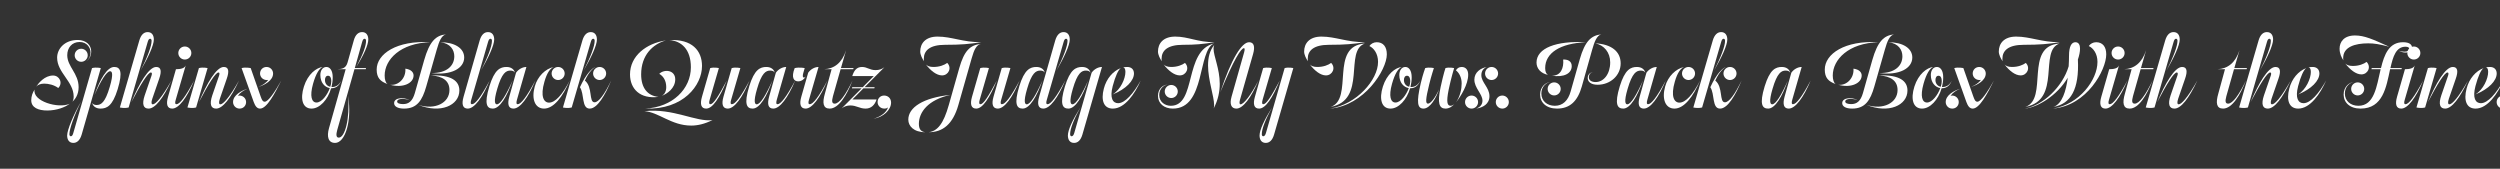 <svg width="4000" height="270" viewBox="0 0 4000 270" fill="none" xmlns="http://www.w3.org/2000/svg">
<rect x="0" y="0" width="4000" height="270" fill="#333333" stroke="none"/>
<g clip-path="url(#clip0_105_5006)">
<path d="M4022.54 160.972C4022.54 150.352 4009.58 140.812 4009.58 127.492C4009.58 115.792 4019.3 108.952 4029.56 107.152C4024.7 108.952 4020.74 113.092 4020.74 120.292C4020.74 131.992 4033.7 139.912 4033.7 153.952C4033.7 166.192 4023.44 172.312 4012.28 173.752C4018.76 171.592 4022.54 167.272 4022.54 160.972ZM3994.64 163.312C3994.64 157.552 3999.32 152.872 4005.08 152.872C4010.84 152.872 4015.52 157.552 4015.52 163.312C4015.52 169.072 4010.84 173.752 4005.08 173.752C3999.32 173.752 3994.64 169.072 3994.64 163.312ZM4026.68 117.592C4026.68 111.832 4031.36 107.152 4037.12 107.152C4042.88 107.152 4047.56 111.832 4047.56 117.592C4047.56 123.352 4042.88 128.032 4037.12 128.032C4031.36 128.032 4026.68 123.352 4026.68 117.592Z" fill="white"/>
<path d="M3969.36 165.112C3980.52 165.112 3994.2 149.272 4005.54 128.752C3996.36 149.992 3979.98 173.752 3960.9 173.752C3946.32 173.752 3941.64 160.612 3946.5 141.892C3950.64 125.692 3961.26 113.632 3973.68 108.952C3969.54 112.012 3965.04 121.552 3960.72 137.752C3955.68 157.012 3960.9 165.112 3969.36 165.112ZM3981.06 115.072C3981.06 110.032 3979.44 107.872 3977.28 107.872C3978.72 107.512 3980.7 107.152 3983.94 107.152C3990.42 107.152 3994.74 110.932 3994.74 117.592C3994.74 128.932 3982.32 142.432 3960.36 151.252C3973.5 143.332 3981.06 125.692 3981.06 115.072Z" fill="white"/>
<path d="M3919.06 166.912C3923.2 166.912 3932.92 157.012 3948.94 128.752C3935.44 157.552 3922.66 173.752 3912.22 173.752C3903.94 173.752 3901.24 166.912 3906.1 152.512L3916.9 121.192C3917.98 117.952 3917.8 115.972 3916 115.972C3911.32 115.972 3899.8 134.332 3884.68 163.492C3897.28 133.432 3912.58 107.152 3924.46 107.152C3932.38 107.152 3933.46 113.992 3929.14 126.232L3918.16 158.092C3916.18 164.212 3916.72 166.912 3919.06 166.912ZM3898.54 108.952L3880.18 171.952C3873.52 173.752 3866.32 171.952 3866.32 171.952L3884.68 108.952C3891.34 107.152 3898.54 108.952 3898.54 108.952Z" fill="white"/>
<path d="M3851.71 84.831C3851.71 79.071 3856.39 74.391 3862.15 74.391C3867.91 74.391 3872.59 79.071 3872.59 84.831C3872.59 90.591 3867.91 95.271 3862.15 95.271C3856.39 95.271 3851.71 90.591 3851.71 84.831ZM3835.33 154.671L3847.93 110.751C3855.49 110.751 3861.79 109.311 3863.59 104.631L3847.57 159.711C3846.13 164.391 3846.49 166.731 3848.83 166.731C3853.69 166.731 3862.69 155.931 3877.09 128.751C3865.39 156.651 3852.43 173.751 3841.99 173.751C3834.07 173.751 3831.73 167.091 3835.33 154.671Z" fill="white"/>
<path d="M3794.27 110.75L3794.81 108.95H3809.57C3814.79 87.17 3822.53 67.55 3844.85 67.55C3855.47 67.55 3859.25 71.69 3859.25 76.19C3859.25 81.59 3854.39 84.11 3848.81 84.11C3844.67 84.11 3840.71 82.67 3837.65 80.87C3840.71 82.13 3843.77 82.67 3846.83 82.67C3852.23 82.67 3854.93 80.87 3854.93 78.35C3854.93 76.01 3852.59 74.75 3848.81 74.75C3833.69 74.75 3828.83 90.23 3824.69 108.95H3842.87L3842.33 110.75H3824.15C3818.03 139.19 3812.81 173.75 3776.81 173.75C3759.71 173.75 3749.81 164.03 3749.81 151.25C3749.81 138.47 3759.17 131.63 3766.19 131.27C3760.07 131.99 3751.79 138.29 3751.79 149.63C3751.79 161.33 3760.79 169.25 3773.39 169.25C3798.95 169.25 3802.55 138.47 3809.03 110.75H3794.27ZM3743.33 77.81C3743.33 67.37 3749.99 56.75 3767.99 56.75C3783.11 56.75 3796.61 62.87 3822.71 74.75C3806.51 70.61 3798.95 69.35 3789.05 69.35C3767.99 69.35 3749.09 75.11 3749.09 92.75C3749.09 93.83 3749.09 95.09 3749.45 96.53C3746.39 92.03 3743.33 85.73 3743.33 77.81ZM3778.25 119.03C3769.43 119.03 3760.07 111.47 3752.33 101.57C3754.49 103.73 3758.27 105.53 3764.39 105.53C3774.29 105.53 3781.85 102.47 3786.53 99.05C3794.45 106.97 3788.51 119.03 3778.25 119.03ZM3761.87 142.25C3761.87 136.49 3766.55 131.81 3772.31 131.81C3778.07 131.81 3782.75 136.49 3782.75 142.25C3782.75 148.01 3778.07 152.69 3772.31 152.69C3766.55 152.69 3761.87 148.01 3761.87 142.25Z" fill="white"/>
<path d="M3685.65 165.112C3696.81 165.112 3710.49 149.272 3721.83 128.752C3712.65 149.992 3696.27 173.752 3677.19 173.752C3662.61 173.752 3657.93 160.612 3662.79 141.892C3666.93 125.692 3677.55 113.632 3689.97 108.952C3685.83 112.012 3681.33 121.552 3677.01 137.752C3671.97 157.012 3677.19 165.112 3685.65 165.112ZM3697.35 115.072C3697.35 110.032 3695.73 107.872 3693.57 107.872C3695.01 107.512 3696.99 107.152 3700.23 107.152C3706.71 107.152 3711.03 110.932 3711.03 117.592C3711.03 128.932 3698.61 142.432 3676.65 151.252C3689.79 143.332 3697.35 125.692 3697.35 115.072Z" fill="white"/>
<path d="M3582.61 171.952L3613.75 64.672C3616.45 55.492 3621.13 51.352 3627.07 51.352C3633.91 51.352 3636.97 56.572 3636.97 63.232C3636.97 72.412 3627.79 92.212 3615.73 112.912C3626.71 91.492 3633.37 73.852 3633.37 65.392C3633.37 63.772 3632.83 61.972 3631.03 61.972C3629.23 61.972 3627.97 63.952 3627.07 67.372L3596.65 171.952C3589.63 173.752 3582.61 171.952 3582.61 171.952ZM3635.35 166.912C3639.49 166.912 3649.21 157.012 3665.23 128.752C3651.73 157.552 3638.95 173.752 3628.51 173.752C3620.23 173.752 3617.53 166.912 3622.39 152.512L3633.19 121.192C3634.27 117.952 3634.09 115.972 3632.29 115.972C3627.61 115.972 3616.09 134.332 3600.97 163.492C3613.57 133.432 3628.87 107.152 3640.75 107.152C3648.67 107.152 3649.75 113.992 3645.43 126.232L3634.45 158.092C3632.47 164.212 3633.01 166.912 3635.35 166.912Z" fill="white"/>
<path d="M3595.09 108.952L3594.55 110.752H3574.39L3562.15 153.952C3559.63 162.952 3561.07 165.832 3565.03 165.832C3572.23 165.832 3582.67 151.612 3593.47 128.752C3584.47 152.152 3571.33 173.752 3556.93 173.752C3546.31 173.752 3544.87 164.752 3549.37 149.452L3559.99 110.752H3547.93C3564.49 110.032 3576.73 100.312 3583.21 80.332L3574.93 108.952H3595.09Z" fill="white"/>
<path d="M3433.2 171.952L3464.34 64.672C3467.04 55.492 3471.72 51.352 3477.66 51.352C3484.5 51.352 3487.56 56.572 3487.56 63.232C3487.56 72.412 3478.38 92.212 3466.32 112.912C3477.3 91.492 3483.96 73.852 3483.96 65.392C3483.96 63.772 3483.42 61.972 3481.62 61.972C3479.82 61.972 3478.56 63.952 3477.66 67.372L3447.24 171.952C3440.22 173.752 3433.2 171.952 3433.2 171.952ZM3485.94 166.912C3490.08 166.912 3499.8 157.012 3515.82 128.752C3502.32 157.552 3489.54 173.752 3479.1 173.752C3470.82 173.752 3468.12 166.912 3472.98 152.512L3483.78 121.192C3484.86 117.952 3484.68 115.972 3482.88 115.972C3478.2 115.972 3466.68 134.332 3451.56 163.492C3464.16 133.432 3479.46 107.152 3491.34 107.152C3499.26 107.152 3500.34 113.992 3496.02 126.232L3485.04 158.092C3483.06 164.212 3483.6 166.912 3485.94 166.912Z" fill="white"/>
<path d="M3445.68 108.952L3445.14 110.752H3424.98L3412.74 153.952C3410.22 162.952 3411.66 165.832 3415.62 165.832C3422.82 165.832 3433.26 151.612 3444.06 128.752C3435.06 152.152 3421.92 173.752 3407.52 173.752C3396.9 173.752 3395.46 164.752 3399.96 149.452L3410.58 110.752H3398.52C3415.08 110.032 3427.32 100.312 3433.8 80.332L3425.52 108.952H3445.68Z" fill="white"/>
<path d="M3378.51 84.831C3378.51 79.071 3383.19 74.391 3388.95 74.391C3394.71 74.391 3399.39 79.071 3399.39 84.831C3399.39 90.591 3394.71 95.271 3388.95 95.271C3383.19 95.271 3378.51 90.591 3378.51 84.831ZM3362.13 154.671L3374.73 110.751C3382.29 110.751 3388.59 109.311 3390.39 104.631L3374.37 159.711C3372.93 164.391 3373.29 166.731 3375.63 166.731C3380.49 166.731 3389.49 155.931 3403.89 128.751C3392.19 156.651 3379.23 173.751 3368.79 173.751C3360.87 173.751 3358.53 167.091 3362.13 154.671Z" fill="white"/>
<path d="M3328.05 77.631C3328.05 83.031 3326.79 88.791 3324.63 95.271C3326.97 142.611 3313.29 166.191 3285.57 171.051C3299.43 166.371 3305.73 145.491 3308.43 124.251C3291.15 153.591 3259.47 171.951 3239.85 173.751C3268.47 168.711 3299.97 139.371 3309.87 106.071C3310.23 100.131 3310.41 94.371 3310.41 89.511C3310.41 73.491 3314.73 67.551 3320.67 67.551C3326.07 67.551 3328.05 72.231 3328.05 77.631ZM3240.57 171.051C3299.25 160.071 3261.63 80.871 3295.29 69.711C3238.23 73.311 3278.01 158.271 3240.57 171.051ZM3284.85 173.751C3326.97 167.091 3355.95 127.851 3355.95 99.051C3355.95 85.731 3349.11 76.911 3342.09 73.671C3344.43 70.071 3348.93 67.551 3353.79 67.551C3364.05 67.551 3369.99 74.571 3369.99 86.991C3369.99 111.831 3339.21 169.071 3284.85 173.751ZM3198.09 82.491C3198.09 69.711 3206.19 58.551 3225.81 58.551C3248.49 58.551 3265.95 67.551 3295.83 67.551C3276.03 70.431 3264.15 71.691 3237.87 71.691C3213.21 71.691 3203.85 81.051 3203.85 94.011C3203.85 94.911 3203.85 96.531 3204.21 97.971C3201.33 94.011 3198.09 87.531 3198.09 82.491ZM3233.01 120.651C3224.19 120.651 3214.83 113.091 3207.27 103.191C3209.25 105.351 3213.03 107.151 3219.15 107.151C3229.05 107.151 3236.61 104.091 3241.29 100.671C3249.21 108.591 3243.27 120.651 3233.01 120.651Z" fill="white"/>
<path d="M3163.71 162.772C3169.47 162.772 3179.91 147.292 3190.35 128.752C3179.73 150.172 3167.13 173.752 3156.33 173.752C3151.47 173.752 3148.59 169.612 3146.25 163.312L3126.81 108.952C3133.29 107.152 3141.39 108.952 3141.39 108.952L3157.41 154.672C3159.57 160.792 3161.01 162.772 3163.71 162.772ZM3136.53 141.892C3130.23 144.412 3124.47 148.192 3120.87 153.232C3121.59 153.052 3122.31 152.872 3123.21 152.872C3129.33 152.872 3134.01 157.552 3134.01 163.312C3134.01 169.072 3129.69 173.752 3123.57 173.752C3117.27 173.752 3113.13 168.532 3113.13 163.312C3113.13 151.972 3126.99 144.772 3136.53 141.892ZM3153.81 139.012C3160.83 136.132 3166.23 132.352 3169.47 127.852C3168.75 128.032 3168.03 128.032 3167.13 128.032C3161.01 128.032 3156.33 123.352 3156.33 117.592C3156.33 111.832 3160.65 107.152 3166.77 107.152C3173.07 107.152 3177.21 112.372 3177.21 117.592C3177.21 128.932 3163.35 136.132 3153.81 139.012Z" fill="white"/>
<path d="M3108.77 139.192C3113.99 139.192 3119.57 135.952 3122.63 129.292C3120.11 136.492 3114.53 141.172 3107.69 141.172H3106.61C3101.21 159.892 3088.07 173.752 3075.29 173.752C3060.71 173.752 3056.75 158.272 3063.05 138.472C3069.35 118.492 3083.21 108.052 3093.29 107.152C3088.07 108.952 3082.31 117.412 3077.63 134.152C3072.05 154.132 3075.47 164.032 3083.21 164.032C3091.49 164.032 3100.49 151.972 3104.45 140.992C3095.99 139.372 3089.33 131.992 3089.33 119.932C3089.33 113.092 3092.75 107.152 3099.05 107.152C3104.45 107.152 3109.13 112.372 3109.13 123.712C3109.13 129.112 3108.41 134.152 3107.15 139.192H3108.77ZM3096.71 128.032C3096.71 133.072 3099.41 137.572 3105.17 138.832C3106.25 135.772 3106.79 132.712 3106.79 130.192C3106.79 123.172 3104.27 121.192 3101.57 121.192C3098.69 121.192 3096.71 123.712 3096.71 128.032Z" fill="white"/>
<path d="M3015.76 79.433L2999.02 138.113C2992.54 160.973 2984.08 173.753 2963.38 173.753C2953.3 173.753 2947.54 170.333 2947.54 164.933C2947.54 160.073 2952.22 157.193 2959.6 157.193C2965 157.193 2969.68 158.633 2972.74 160.613C2969.32 158.813 2964.46 158.273 2960.5 158.273C2955.46 158.273 2952.4 159.893 2952.4 162.413C2952.4 165.293 2956.54 166.553 2961.94 166.553C2970.76 166.553 2976.88 162.053 2980.66 149.093L2995.6 96.353C3004.24 66.113 3014.32 56.573 3030.52 54.953C3023.5 56.753 3019.72 65.393 3015.76 79.433ZM3005.68 67.553C2957.44 68.813 2932.42 95.453 2932.42 120.833C2932.42 127.313 2934.04 132.713 2937.1 134.513C2925.58 130.373 2919.64 124.613 2919.64 111.293C2919.64 86.273 2951.68 64.313 3005.68 67.553ZM2986.42 167.813C3013.24 176.453 3036.1 164.573 3036.1 144.053C3036.1 129.833 3026.02 121.733 3006.04 120.653C3039.7 119.393 3051.94 129.833 3051.94 144.773C3051.94 168.713 3021.7 182.213 2986.42 167.813ZM3059.68 92.033C3059.68 109.313 3038.98 121.013 3006.94 116.873C3032.68 117.233 3043.84 104.633 3043.84 90.053C3043.84 79.793 3037.54 69.353 3021.52 67.553C3044.38 67.553 3059.68 77.093 3059.68 92.033ZM2965.54 109.853C2975.08 111.113 2978.68 115.973 2978.68 120.833C2978.68 133.253 2961.4 141.353 2941.06 135.593C2954.74 137.393 2966.8 124.793 2965.54 109.853Z" fill="white"/>
<path d="M2836.08 142.072C2829.78 163.492 2832.66 166.912 2835.54 166.912C2841.12 166.912 2850.48 151.972 2860.56 128.752C2851.74 154.312 2840.22 173.752 2829.06 173.752C2819.7 173.752 2814.66 167.092 2823.48 138.112C2831.76 111.112 2840.94 107.152 2851.02 107.152C2858.22 107.152 2863.08 110.932 2864.34 116.332C2863.08 113.992 2860.56 112.912 2857.14 112.912C2850.12 112.912 2843.46 116.692 2836.08 142.072ZM2868.84 166.732C2873.7 166.732 2882.7 155.932 2897.1 128.752C2885.4 156.652 2872.44 173.752 2862 173.752C2854.08 173.752 2851.92 167.092 2855.34 154.672L2866.14 116.332C2870.1 110.752 2876.58 107.152 2882.7 107.152L2867.58 159.712C2866.32 164.392 2866.5 166.732 2868.84 166.732Z" fill="white"/>
<path d="M2709.33 171.952L2740.47 64.672C2743.17 55.492 2748.03 51.352 2753.79 51.352C2760.63 51.352 2763.69 56.572 2763.69 63.232C2763.69 72.412 2754.51 92.212 2742.45 112.912C2753.43 91.492 2760.09 73.852 2760.09 65.392C2760.09 63.772 2759.55 61.972 2757.75 61.972C2755.95 61.972 2754.69 63.952 2753.79 67.372L2723.37 171.952C2716.35 173.752 2709.33 171.952 2709.33 171.952ZM2759.91 163.672C2766.39 163.672 2775.75 151.252 2786.55 128.752C2777.01 152.152 2764.23 173.752 2752.17 173.752C2738.85 173.752 2743.89 150.532 2736.51 139.552C2746.59 117.592 2756.31 108.592 2761.71 107.152C2757.93 108.772 2750.91 114.712 2744.43 128.932C2757.39 139.372 2750.37 163.672 2759.91 163.672ZM2757.57 117.592C2757.57 111.832 2762.25 107.152 2768.01 107.152C2773.77 107.152 2778.45 111.832 2778.45 117.592C2778.45 123.352 2773.77 128.032 2768.01 128.032C2762.25 128.032 2757.57 123.352 2757.57 117.592Z" fill="white"/>
<path d="M2664.21 138.472C2668.71 122.092 2681.49 109.852 2694.63 107.152C2688.69 109.492 2683.65 116.872 2679.69 130.732C2672.85 154.132 2678.61 164.212 2687.07 164.212C2696.79 164.212 2708.67 151.612 2720.19 128.752C2709.03 155.212 2694.27 173.752 2679.15 173.752C2664.57 173.752 2658.63 158.452 2664.21 138.472ZM2691.21 117.592C2691.21 111.832 2695.89 107.152 2701.65 107.152C2707.41 107.152 2712.09 111.832 2712.09 117.592C2712.09 123.352 2707.41 128.032 2701.65 128.032C2695.89 128.032 2691.21 123.352 2691.21 117.592Z" fill="white"/>
<path d="M2604.22 142.072C2597.92 163.492 2600.8 166.912 2603.68 166.912C2609.26 166.912 2618.62 151.972 2628.7 128.752C2619.88 154.312 2608.36 173.752 2597.2 173.752C2587.84 173.752 2582.8 167.092 2591.62 138.112C2599.9 111.112 2609.08 107.152 2619.16 107.152C2626.36 107.152 2631.22 110.932 2632.48 116.332C2631.22 113.992 2628.7 112.912 2625.28 112.912C2618.26 112.912 2611.6 116.692 2604.22 142.072ZM2636.98 166.732C2641.84 166.732 2650.84 155.932 2665.24 128.752C2653.54 156.652 2640.58 173.752 2630.14 173.752C2622.22 173.752 2620.06 167.092 2623.48 154.672L2634.28 116.332C2638.24 110.752 2644.72 107.152 2650.84 107.152L2635.72 159.712C2634.46 164.392 2634.64 166.732 2636.98 166.732Z" fill="white"/>
<path d="M2547.34 79.973L2530.96 138.113C2524.3 161.693 2512.06 173.753 2491.18 173.753C2474.08 173.753 2464.18 164.033 2464.18 151.253C2464.18 138.473 2473.54 131.633 2480.56 131.273C2474.44 131.993 2466.16 138.293 2466.16 149.633C2466.16 161.333 2475.16 169.253 2487.76 169.253C2500.72 169.253 2509 160.613 2512.96 146.573L2527.72 94.553C2535.82 66.113 2545.9 56.573 2562.1 54.953C2555.08 56.753 2551.3 65.933 2547.34 79.973ZM2552.56 69.353C2578.3 70.613 2593.06 82.493 2593.06 101.393C2593.06 120.653 2576.68 135.593 2556.16 135.593C2545.36 135.593 2540.32 130.733 2540.32 124.793C2540.32 118.313 2545.54 115.613 2549.5 115.073C2546.44 115.613 2542.12 117.953 2542.12 123.533C2542.12 128.393 2546.26 131.273 2553.1 131.273C2565.88 131.273 2576.32 118.493 2576.32 99.773C2576.32 83.753 2566.42 72.233 2552.56 69.353ZM2537.44 67.553C2496.04 69.353 2472.28 84.833 2472.28 108.953C2472.28 114.713 2473.9 118.133 2476.78 119.753C2465.44 117.593 2458.42 109.673 2458.42 100.133C2458.42 76.913 2490.1 65.033 2537.44 67.553ZM2501.08 95.273C2508.1 94.913 2514.76 97.613 2514.76 105.713C2514.76 117.233 2503.06 124.433 2482 121.013C2497.48 122.273 2502.34 108.233 2501.08 95.273ZM2476.24 142.253C2476.24 136.493 2480.92 131.813 2486.68 131.813C2492.44 131.813 2497.12 136.493 2497.12 142.253C2497.12 148.013 2492.44 152.693 2486.68 152.693C2480.92 152.693 2476.24 148.013 2476.24 142.253Z" fill="white"/>
<path d="M2393.26 163.311C2393.26 157.551 2397.94 152.871 2403.7 152.871C2409.46 152.871 2414.14 157.551 2414.14 163.311C2414.14 169.071 2409.46 173.751 2403.7 173.751C2397.94 173.751 2393.26 169.071 2393.26 163.311Z" fill="white"/>
<path d="M2371.95 160.972C2371.95 150.352 2358.99 140.812 2358.99 127.492C2358.99 115.792 2368.71 108.952 2378.97 107.152C2374.11 108.952 2370.15 113.092 2370.15 120.292C2370.15 131.992 2383.11 139.912 2383.11 153.952C2383.11 166.192 2372.85 172.312 2361.69 173.752C2368.17 171.592 2371.95 167.272 2371.95 160.972ZM2344.05 163.312C2344.05 157.552 2348.73 152.872 2354.49 152.872C2360.25 152.872 2364.93 157.552 2364.93 163.312C2364.93 169.072 2360.25 173.752 2354.49 173.752C2348.73 173.752 2344.05 169.072 2344.05 163.312ZM2376.09 117.592C2376.09 111.832 2380.77 107.152 2386.53 107.152C2392.29 107.152 2396.97 111.832 2396.97 117.592C2396.97 123.352 2392.29 128.032 2386.53 128.032C2380.77 128.032 2376.09 123.352 2376.09 117.592Z" fill="white"/>
<path d="M2273.32 132.712C2276.74 118.312 2280.34 108.952 2280.34 108.952C2287 107.152 2294.2 108.952 2294.2 108.952C2294.2 108.952 2289.88 121.912 2286.82 134.692C2280.88 158.812 2280.52 165.832 2284.84 165.832C2288.98 165.832 2296.72 156.292 2302.48 142.792C2298.16 156.652 2288.08 173.752 2277.64 173.752C2268.1 173.752 2265.76 164.572 2273.32 132.712ZM2312.74 173.752C2302.84 173.752 2299.42 165.292 2305 139.192C2309.86 116.872 2312.74 108.952 2312.74 108.952C2318.86 107.152 2326.6 108.952 2326.6 108.952C2326.6 108.952 2321.74 124.792 2317.96 142.972C2313.64 164.032 2315.8 169.252 2321.02 169.252C2323 169.252 2324.98 168.172 2326.96 166.372C2323.54 170.692 2318.32 173.752 2312.74 173.752ZM2349.1 119.572C2349.1 135.052 2337.4 153.952 2329.84 163.492C2336.5 153.412 2338.66 142.252 2338.66 133.432C2338.66 123.352 2334.16 116.152 2329.48 112.552C2331.28 109.312 2334.52 107.152 2338.66 107.152C2344.96 107.152 2349.1 111.472 2349.1 119.572Z" fill="white"/>
<path d="M2258.34 139.192C2263.56 139.192 2269.14 135.952 2272.2 129.292C2269.68 136.492 2264.1 141.172 2257.26 141.172H2256.18C2250.78 159.892 2237.64 173.752 2224.86 173.752C2210.28 173.752 2206.32 158.272 2212.62 138.472C2218.92 118.492 2232.78 108.052 2242.86 107.152C2237.64 108.952 2231.88 117.412 2227.2 134.152C2221.62 154.132 2225.04 164.032 2232.78 164.032C2241.06 164.032 2250.06 151.972 2254.02 140.992C2245.56 139.372 2238.9 131.992 2238.9 119.932C2238.9 113.092 2242.32 107.152 2248.62 107.152C2254.02 107.152 2258.7 112.372 2258.7 123.712C2258.7 129.112 2257.98 134.152 2256.72 139.192H2258.34ZM2246.28 128.032C2246.28 133.072 2248.98 137.572 2254.74 138.832C2255.82 135.772 2256.36 132.712 2256.36 130.192C2256.36 123.172 2253.84 121.192 2251.14 121.192C2248.26 121.192 2246.28 123.712 2246.28 128.032Z" fill="white"/>
<path d="M2129.1 171.051C2187.78 160.071 2150.16 80.871 2183.82 69.711C2126.76 73.311 2166.54 158.271 2129.1 171.051ZM2128.38 173.751C2170.5 167.091 2204.88 127.851 2204.88 99.051C2204.88 85.731 2198.04 76.911 2191.02 73.671C2193.36 70.071 2197.86 67.551 2202.72 67.551C2212.98 67.551 2218.92 74.571 2218.92 86.991C2218.92 111.831 2182.74 169.071 2128.38 173.751ZM2086.62 82.491C2086.62 69.711 2094.72 58.551 2114.34 58.551C2137.02 58.551 2154.48 67.551 2184.36 67.551C2164.56 70.431 2152.68 71.691 2126.4 71.691C2101.74 71.691 2092.38 81.051 2092.38 94.011C2092.38 94.911 2092.38 96.531 2092.74 97.971C2089.86 94.011 2086.62 87.531 2086.62 82.491ZM2121.54 120.651C2112.72 120.651 2103.36 113.091 2095.8 103.191C2097.78 105.351 2101.56 107.151 2107.68 107.151C2117.58 107.151 2125.14 104.091 2129.82 100.671C2137.74 108.591 2131.8 120.651 2121.54 120.651Z" fill="white"/>
<path d="M2025.55 212.632L2055.43 108.952C2062.09 107.152 2069.29 108.952 2069.29 108.952L2038.51 215.332C2035.81 224.512 2031.13 228.652 2025.19 228.652C2018.35 228.652 2015.29 223.432 2015.29 216.772C2015.29 207.772 2023.21 191.212 2035.27 171.952C2024.47 191.752 2018.89 206.152 2018.89 214.612C2018.89 216.232 2019.43 218.032 2021.23 218.032C2023.03 218.032 2024.65 216.052 2025.55 212.632ZM2021.41 166.732C2025.73 166.732 2033.29 155.932 2047.69 128.752C2035.99 156.652 2025.01 173.752 2014.57 173.752C2006.65 173.752 2004.31 167.092 2007.91 154.672L2021.05 108.952C2027.71 107.152 2034.91 108.952 2034.91 108.952L2020.15 159.712C2018.89 164.212 2019.07 166.732 2021.41 166.732Z" fill="white"/>
<path d="M1978.23 173.751C1970.31 173.751 1966.89 167.091 1970.49 154.671L1990.65 83.571C1992.09 78.171 1991.37 77.091 1990.29 77.091C1985.79 77.091 1974.45 94.371 1952.31 148.011C1970.31 93.471 1986.87 67.551 1998.57 67.551C2006.13 67.551 2008.47 74.211 2004.87 86.631L1983.99 159.711C1983.09 163.131 1982.55 166.911 1984.89 166.911C1989.75 166.911 2001.45 152.511 2013.51 128.751C2001.81 156.651 1988.67 173.751 1978.23 173.751ZM1873.29 169.251C1914.87 169.251 1893.99 80.871 1942.59 69.531C1915.77 80.511 1929.45 173.751 1876.53 173.751C1862.49 173.751 1852.77 165.471 1852.77 153.411C1852.77 141.891 1860.87 135.411 1868.43 135.411C1861.41 135.951 1854.75 142.611 1854.75 151.971C1854.75 162.771 1863.57 169.251 1873.29 169.251ZM1943.13 71.331C1942.05 73.131 1941.69 75.291 1941.69 77.811C1941.69 90.051 1951.59 109.671 1951.59 134.151C1951.59 146.391 1949.07 159.711 1941.87 173.571C1942.41 171.951 1942.59 170.331 1942.59 168.171C1942.59 153.951 1932.87 128.391 1932.87 104.631C1932.87 92.391 1935.39 80.691 1943.13 71.331ZM1880.49 58.551C1901.19 58.551 1915.95 67.551 1943.31 67.551C1924.23 70.611 1912.71 71.691 1892.55 71.691C1867.89 71.691 1858.53 81.051 1858.53 94.011C1858.53 94.911 1858.53 96.531 1858.89 97.971C1856.01 94.011 1852.77 87.531 1852.77 82.491C1852.77 69.711 1860.87 58.551 1880.49 58.551ZM1887.69 120.651C1878.87 120.651 1869.51 113.091 1861.77 103.191C1863.93 105.351 1867.71 107.151 1873.83 107.151C1883.73 107.151 1891.29 104.091 1895.97 100.671C1903.89 108.591 1897.95 120.651 1887.69 120.651ZM1863.57 146.391C1863.57 140.631 1868.25 135.951 1874.01 135.951C1879.77 135.951 1884.45 140.631 1884.45 146.391C1884.45 152.151 1879.77 156.831 1874.01 156.831C1868.25 156.831 1863.57 152.151 1863.57 146.391Z" fill="white"/>
<path d="M1788.97 165.112C1800.13 165.112 1813.81 149.272 1825.15 128.752C1815.97 149.992 1799.59 173.752 1780.51 173.752C1765.93 173.752 1761.25 160.612 1766.11 141.892C1770.25 125.692 1780.87 113.632 1793.29 108.952C1789.15 112.012 1784.65 121.552 1780.33 137.752C1775.29 157.012 1780.51 165.112 1788.97 165.112ZM1800.67 115.072C1800.67 110.032 1799.05 107.872 1796.89 107.872C1798.33 107.512 1800.31 107.152 1803.55 107.152C1810.03 107.152 1814.35 110.932 1814.35 117.592C1814.35 128.932 1801.93 142.432 1779.97 151.252C1793.11 143.332 1800.67 125.692 1800.67 115.072Z" fill="white"/>
<path d="M1763.15 107.152L1731.83 215.332C1729.13 224.512 1724.45 228.652 1718.51 228.652C1711.67 228.652 1708.61 223.432 1708.61 216.772C1708.61 207.772 1716.53 191.212 1728.59 171.952C1717.79 191.752 1712.21 206.152 1712.21 214.612C1712.21 216.232 1712.75 218.032 1714.55 218.032C1716.35 218.032 1717.97 216.052 1718.87 212.632L1746.59 116.332C1750.55 110.752 1757.03 107.152 1763.15 107.152ZM1716.53 142.072C1710.23 163.492 1713.11 166.912 1715.99 166.912C1721.57 166.912 1730.93 151.972 1741.01 128.752C1732.19 154.312 1720.67 173.752 1709.51 173.752C1700.15 173.752 1695.11 167.092 1703.93 138.112C1712.21 111.112 1721.39 107.152 1731.47 107.152C1738.67 107.152 1743.53 110.932 1744.79 116.332C1743.53 113.992 1741.01 112.912 1737.59 112.912C1730.57 112.912 1723.91 116.692 1716.53 142.072Z" fill="white"/>
<path d="M1662.66 154.672L1688.4 64.672C1691.1 55.492 1695.78 51.352 1701.72 51.352C1708.56 51.352 1711.62 56.572 1711.62 63.232C1711.62 72.412 1702.44 92.212 1690.38 112.912C1701.36 91.492 1708.02 73.852 1708.02 65.392C1708.02 63.772 1707.48 61.972 1705.68 61.972C1703.88 61.972 1702.62 63.952 1701.72 67.372L1674.9 159.712C1673.46 164.392 1673.82 166.732 1676.16 166.732C1681.02 166.732 1690.02 155.932 1704.42 128.752C1692.72 156.652 1679.76 173.752 1669.32 173.752C1661.4 173.752 1659.06 167.092 1662.66 154.672ZM1643.4 142.072C1637.1 163.492 1639.98 166.912 1642.86 166.912C1648.44 166.912 1657.8 151.972 1667.88 128.752C1659.06 154.312 1647.54 173.752 1636.38 173.752C1627.02 173.752 1621.98 167.092 1630.8 138.112C1639.08 111.112 1648.26 107.152 1658.34 107.152C1665.54 107.152 1670.4 110.932 1671.66 116.332C1670.4 113.992 1667.88 112.912 1664.46 112.912C1657.44 112.912 1650.78 116.692 1643.4 142.072Z" fill="white"/>
<path d="M1568.77 166.732C1573.09 166.732 1580.65 155.932 1595.05 128.752C1583.35 156.652 1572.37 173.752 1561.93 173.752C1554.01 173.752 1551.67 167.092 1555.27 154.672L1568.41 108.952C1575.07 107.152 1582.27 108.952 1582.27 108.952L1567.51 159.712C1566.25 164.212 1566.43 166.732 1568.77 166.732ZM1603.15 166.732C1608.01 166.732 1617.01 155.932 1631.41 128.752C1619.71 156.652 1606.93 173.752 1596.49 173.752C1588.57 173.752 1586.05 167.092 1589.65 154.672L1602.79 108.952C1609.45 107.152 1616.65 108.952 1616.65 108.952L1601.89 159.712C1600.45 164.392 1600.81 166.732 1603.15 166.732Z" fill="white"/>
<path d="M1485.86 211.551C1500.08 209.751 1509.62 197.871 1518.08 167.991L1534.82 108.951C1542.74 81.051 1552.28 72.051 1569.2 70.251C1562.18 72.051 1558.58 79.431 1554.62 93.471L1533.38 167.991C1524.74 198.411 1508.72 211.551 1485.86 211.551ZM1472.36 82.491C1472.36 69.711 1480.46 58.551 1500.08 58.551C1522.76 58.551 1540.22 67.551 1570.1 67.551C1550.3 70.431 1538.42 71.691 1512.14 71.691C1487.48 71.691 1478.12 81.051 1478.12 94.011C1478.12 94.911 1478.12 96.531 1478.48 97.971C1475.6 94.011 1472.36 87.531 1472.36 82.491ZM1520.78 151.791C1484.78 159.711 1470.2 179.511 1470.2 198.231C1470.2 207.951 1474.7 210.831 1480.46 211.551C1461.92 211.551 1453.28 201.651 1453.28 191.391C1453.28 171.951 1477.04 156.291 1520.78 151.791ZM1507.28 120.651C1498.46 120.651 1489.1 113.091 1481.36 103.191C1483.52 105.351 1487.3 107.151 1493.42 107.151C1503.32 107.151 1510.88 104.091 1515.56 100.671C1523.48 108.591 1517.54 120.651 1507.28 120.651Z" fill="white"/>
<path d="M1397.66 189.951C1409.9 186.531 1418.36 179.511 1420.88 171.771C1419.62 172.851 1417.82 173.751 1414.94 173.751C1408.82 173.751 1404.14 169.071 1404.14 163.311C1404.14 157.551 1408.46 152.871 1414.58 152.871C1420.88 152.871 1425.74 157.371 1425.74 164.211C1425.74 175.551 1413.5 187.611 1397.66 189.951Z" fill="white"/>
<path d="M1363.08 141.352L1363.62 139.552H1380.36L1398 121.732H1363.62C1366.32 113.272 1370.28 107.152 1379.28 107.152C1387.56 107.152 1391.34 112.192 1401.06 112.192C1406.28 112.192 1411.32 110.572 1415.1 107.512L1383.24 139.552H1399.44L1398.9 141.352H1381.44L1363.8 159.172H1402.5C1399.8 167.632 1394.04 173.752 1385.04 173.752C1374.96 173.752 1370.64 168.712 1360.38 168.712C1355.16 168.712 1350.48 170.512 1346.7 173.392L1378.56 141.352H1363.08Z" fill="white"/>
<path d="M1365.66 108.952L1365.12 110.752H1344.96L1332.72 153.952C1330.2 162.952 1331.64 165.832 1335.6 165.832C1342.8 165.832 1353.24 151.612 1364.04 128.752C1355.04 152.152 1341.9 173.752 1327.5 173.752C1316.88 173.752 1315.44 164.752 1319.94 149.452L1330.56 110.752H1318.5C1335.06 110.032 1347.3 100.312 1353.78 80.332L1345.5 108.952H1365.66Z" fill="white"/>
<path d="M1271.5 108.952C1279.24 107.152 1287.52 108.952 1287.52 108.952L1285.18 117.052C1284.1 121.012 1284.1 124.072 1286.44 124.072C1287.52 124.072 1288.42 123.532 1289.5 122.092C1286.98 126.412 1282.66 130.192 1277.08 130.192C1270.06 130.192 1265.56 124.072 1271.5 108.952ZM1295.62 166.732C1300.48 166.732 1309.84 155.932 1323.88 128.752C1312.18 156.652 1299.4 173.752 1288.96 173.752C1281.04 173.752 1278.52 167.092 1282.12 154.672L1293.1 116.332C1297.06 110.752 1303.54 107.152 1309.66 107.152L1294.36 159.712C1292.92 164.392 1293.28 166.732 1295.62 166.732Z" fill="white"/>
<path d="M1211.33 142.072C1205.03 163.492 1207.91 166.912 1210.79 166.912C1216.37 166.912 1225.73 151.972 1235.81 128.752C1226.99 154.312 1215.47 173.752 1204.31 173.752C1194.95 173.752 1189.91 167.092 1198.73 138.112C1207.01 111.112 1216.19 107.152 1226.27 107.152C1233.47 107.152 1238.33 110.932 1239.59 116.332C1238.33 113.992 1235.81 112.912 1232.39 112.912C1225.37 112.912 1218.71 116.692 1211.33 142.072ZM1244.09 166.732C1248.95 166.732 1257.95 155.932 1272.35 128.752C1260.65 156.652 1247.69 173.752 1237.25 173.752C1229.33 173.752 1227.17 167.092 1230.59 154.672L1241.39 116.332C1245.35 110.752 1251.83 107.152 1257.95 107.152L1242.83 159.712C1241.57 164.392 1241.75 166.732 1244.09 166.732Z" fill="white"/>
<path d="M1136.7 166.732C1141.02 166.732 1148.58 155.932 1162.98 128.752C1151.28 156.652 1140.3 173.752 1129.86 173.752C1121.94 173.752 1119.6 167.092 1123.2 154.672L1136.34 108.952C1143 107.152 1150.2 108.952 1150.2 108.952L1135.44 159.712C1134.18 164.212 1134.36 166.732 1136.7 166.732ZM1171.08 166.732C1175.94 166.732 1184.94 155.932 1199.34 128.752C1187.64 156.652 1174.86 173.752 1164.42 173.752C1156.5 173.752 1153.98 167.092 1157.58 154.672L1170.72 108.952C1177.38 107.152 1184.58 108.952 1184.58 108.952L1169.82 159.712C1168.38 164.392 1168.74 166.732 1171.08 166.732Z" fill="white"/>
<path d="M1139.96 192.111C1127.36 198.411 1116.2 200.931 1105.94 200.931C1074.08 200.931 1053.92 179.331 1031.06 177.891C1076.96 172.671 1113.86 195.711 1139.96 192.111ZM1025.84 119.031C1025.84 140.811 1036.1 153.231 1053.56 155.031C1024.22 158.811 1008.02 142.251 1008.02 119.031C1008.02 89.691 1033.76 69.351 1065.44 64.671C1044.38 70.611 1025.84 88.251 1025.84 119.031ZM1080.38 126.951C1080.38 141.351 1067.24 150.171 1058.78 153.411C1063.46 150.891 1065.98 145.851 1065.98 139.371C1065.98 129.471 1061.66 122.091 1054.82 118.131C1062.74 110.211 1080.38 111.831 1080.38 126.951ZM1105.4 107.691C1105.4 78.531 1089.92 65.571 1071.2 64.131C1107.2 62.331 1123.22 81.051 1123.22 105.531C1123.22 136.491 1093.34 175.911 1032.5 173.751C1076.24 171.591 1105.4 142.071 1105.4 107.691Z" fill="white"/>
<path d="M900.718 171.952L931.858 64.672C934.558 55.492 939.418 51.352 945.178 51.352C952.018 51.352 955.078 56.572 955.078 63.232C955.078 72.412 945.898 92.212 933.838 112.912C944.818 91.492 951.478 73.852 951.478 65.392C951.478 63.772 950.938 61.972 949.138 61.972C947.338 61.972 946.078 63.952 945.178 67.372L914.758 171.952C907.738 173.752 900.718 171.952 900.718 171.952ZM951.298 163.672C957.778 163.672 967.138 151.252 977.938 128.752C968.398 152.152 955.618 173.752 943.558 173.752C930.238 173.752 935.278 150.532 927.898 139.552C937.978 117.592 947.698 108.592 953.098 107.152C949.318 108.772 942.298 114.712 935.818 128.932C948.778 139.372 941.758 163.672 951.298 163.672ZM948.958 117.592C948.958 111.832 953.638 107.152 959.398 107.152C965.158 107.152 969.838 111.832 969.838 117.592C969.838 123.352 965.158 128.032 959.398 128.032C953.638 128.032 948.958 123.352 948.958 117.592Z" fill="white"/>
<path d="M855.594 138.472C860.094 122.092 872.874 109.852 886.014 107.152C880.074 109.492 875.034 116.872 871.074 130.732C864.234 154.132 869.994 164.212 878.454 164.212C888.174 164.212 900.054 151.612 911.574 128.752C900.414 155.212 885.654 173.752 870.534 173.752C855.954 173.752 850.014 158.452 855.594 138.472ZM882.594 117.592C882.594 111.832 887.274 107.152 893.034 107.152C898.794 107.152 903.474 111.832 903.474 117.592C903.474 123.352 898.794 128.032 893.034 128.032C887.274 128.032 882.594 123.352 882.594 117.592Z" fill="white"/>
<path d="M795.609 142.072C789.309 163.492 792.189 166.912 795.069 166.912C800.649 166.912 810.009 151.972 820.089 128.752C811.269 154.312 799.749 173.752 788.589 173.752C779.229 173.752 774.189 167.092 783.009 138.112C791.289 111.112 800.469 107.152 810.549 107.152C817.749 107.152 822.609 110.932 823.869 116.332C822.609 113.992 820.089 112.912 816.669 112.912C809.649 112.912 802.989 116.692 795.609 142.072ZM828.369 166.732C833.229 166.732 842.229 155.932 856.629 128.752C844.929 156.652 831.969 173.752 821.529 173.752C813.609 173.752 811.449 167.092 814.869 154.672L825.669 116.332C829.629 110.752 836.109 107.152 842.229 107.152L827.109 159.712C825.849 164.392 826.029 166.732 828.369 166.732Z" fill="white"/>
<path d="M741.758 154.672L767.498 64.672C770.198 55.492 774.878 51.352 780.818 51.352C787.658 51.352 790.718 56.572 790.718 63.232C790.718 72.412 781.538 92.212 769.478 112.912C780.458 91.492 787.118 73.852 787.118 65.392C787.118 63.772 786.578 61.972 784.778 61.972C782.978 61.972 781.718 63.952 780.818 67.372L753.998 159.712C752.558 164.392 752.918 166.732 755.258 166.732C760.118 166.732 769.118 155.932 783.518 128.752C771.818 156.652 758.858 173.752 748.418 173.752C740.498 173.752 738.158 167.092 741.758 154.672Z" fill="white"/>
<path d="M698.792 79.433L682.052 138.113C675.572 160.973 667.112 173.753 646.412 173.753C636.332 173.753 630.572 170.333 630.572 164.933C630.572 160.073 635.252 157.193 642.632 157.193C648.032 157.193 652.712 158.633 655.772 160.613C652.352 158.813 647.492 158.273 643.532 158.273C638.492 158.273 635.432 159.893 635.432 162.413C635.432 165.293 639.572 166.553 644.972 166.553C653.792 166.553 659.912 162.053 663.692 149.093L678.632 96.353C687.272 66.113 697.352 56.573 713.552 54.953C706.532 56.753 702.752 65.393 698.792 79.433ZM688.712 67.553C640.472 68.813 615.452 95.453 615.452 120.833C615.452 127.313 617.072 132.713 620.132 134.513C608.612 130.373 602.672 124.613 602.672 111.293C602.672 86.273 634.712 64.313 688.712 67.553ZM669.452 167.813C696.272 176.453 719.132 164.573 719.132 144.053C719.132 129.833 709.052 121.733 689.072 120.653C722.732 119.393 734.972 129.833 734.972 144.773C734.972 168.713 704.732 182.213 669.452 167.813ZM742.712 92.033C742.712 109.313 722.012 121.013 689.972 116.873C715.712 117.233 726.872 104.633 726.872 90.053C726.872 79.793 720.572 69.353 704.552 67.553C727.412 67.553 742.712 77.093 742.712 92.033ZM648.572 109.853C658.112 111.113 661.712 115.973 661.712 120.833C661.712 133.253 644.432 141.353 624.092 135.593C637.772 137.393 649.832 124.793 648.572 109.853Z" fill="white"/>
<path d="M579.369 67.372L567.669 108.952H585.669L585.129 110.752H567.129L539.589 207.952C537.609 215.152 537.609 220.192 542.109 220.192C551.829 220.192 560.109 189.952 556.869 153.232C563.529 193.912 552.189 228.652 536.169 228.652C525.189 228.652 522.489 218.752 526.449 204.892L553.089 110.752H539.589C547.329 110.392 553.449 109.492 556.149 99.772L566.049 64.672C568.569 55.492 573.429 51.352 579.369 51.352C586.209 51.352 589.269 56.572 589.269 63.232C589.269 71.872 581.889 88.252 570.009 107.152C580.989 86.632 585.669 73.312 585.669 65.392C585.669 63.772 585.129 61.972 583.329 61.972C581.529 61.972 580.269 63.952 579.369 67.372Z" fill="white"/>
<path d="M531.994 139.192C537.214 139.192 542.794 135.952 545.854 129.292C543.334 136.492 537.754 141.172 530.914 141.172H529.834C524.434 159.892 511.294 173.752 498.514 173.752C483.934 173.752 479.974 158.272 486.274 138.472C492.574 118.492 506.434 108.052 516.514 107.152C511.294 108.952 505.534 117.412 500.854 134.152C495.274 154.132 498.694 164.032 506.434 164.032C514.714 164.032 523.714 151.972 527.674 140.992C519.214 139.372 512.554 131.992 512.554 119.932C512.554 113.092 515.974 107.152 522.274 107.152C527.674 107.152 532.354 112.372 532.354 123.712C532.354 129.112 531.634 134.152 530.374 139.192H531.994ZM519.934 128.032C519.934 133.072 522.634 137.572 528.394 138.832C529.474 135.772 530.014 132.712 530.014 130.192C530.014 123.172 527.494 121.192 524.794 121.192C521.914 121.192 519.934 123.712 519.934 128.032Z" fill="white"/>
<path d="M423.452 162.772C429.212 162.772 439.652 147.292 450.092 128.752C439.472 150.172 426.872 173.752 416.072 173.752C411.212 173.752 408.332 169.612 405.992 163.312L386.552 108.952C393.032 107.152 401.132 108.952 401.132 108.952L417.152 154.672C419.312 160.792 420.752 162.772 423.452 162.772ZM396.272 141.892C389.972 144.412 384.212 148.192 380.612 153.232C381.332 153.052 382.052 152.872 382.952 152.872C389.072 152.872 393.752 157.552 393.752 163.312C393.752 169.072 389.432 173.752 383.312 173.752C377.012 173.752 372.872 168.532 372.872 163.312C372.872 151.972 386.732 144.772 396.272 141.892ZM413.552 139.012C420.572 136.132 425.972 132.352 429.212 127.852C428.492 128.032 427.772 128.032 426.872 128.032C420.752 128.032 416.072 123.352 416.072 117.592C416.072 111.832 420.392 107.152 426.512 107.152C432.812 107.152 436.952 112.372 436.952 117.592C436.952 128.932 423.092 136.132 413.552 139.012Z" fill="white"/>
<path d="M352.637 166.912C356.777 166.912 366.497 157.012 382.517 128.752C369.017 157.552 356.237 173.752 345.797 173.752C337.517 173.752 334.817 166.912 339.677 152.512L350.477 121.192C351.557 117.952 351.377 115.972 349.577 115.972C344.897 115.972 333.377 134.332 318.257 163.492C330.857 133.432 346.157 107.152 358.037 107.152C365.957 107.152 367.037 113.992 362.717 126.232L351.737 158.092C349.757 164.212 350.297 166.912 352.637 166.912ZM332.117 108.952L313.757 171.952C307.097 173.752 299.897 171.952 299.897 171.952L318.257 108.952C324.917 107.152 332.117 108.952 332.117 108.952Z" fill="white"/>
<path d="M285.287 84.831C285.287 79.071 289.967 74.391 295.727 74.391C301.487 74.391 306.167 79.071 306.167 84.831C306.167 90.591 301.487 95.271 295.727 95.271C289.967 95.271 285.287 90.591 285.287 84.831ZM268.907 154.671L281.507 110.751C289.067 110.751 295.367 109.311 297.167 104.631L281.147 159.711C279.707 164.391 280.067 166.731 282.407 166.731C287.267 166.731 296.267 155.931 310.667 128.751C298.967 156.651 286.007 173.751 275.567 173.751C267.647 173.751 265.307 167.091 268.907 154.671Z" fill="white"/>
<path d="M191.792 171.952L222.932 64.672C225.632 55.492 230.312 51.352 236.252 51.352C243.092 51.352 246.152 56.572 246.152 63.232C246.152 72.412 236.972 92.212 224.912 112.912C235.892 91.492 242.552 73.852 242.552 65.392C242.552 63.772 242.012 61.972 240.212 61.972C238.412 61.972 237.152 63.952 236.252 67.372L205.832 171.952C198.812 173.752 191.792 171.952 191.792 171.952ZM244.532 166.912C248.672 166.912 258.392 157.012 274.412 128.752C260.912 157.552 248.132 173.752 237.692 173.752C229.412 173.752 226.712 166.912 231.572 152.512L242.372 121.192C243.452 117.952 243.272 115.972 241.472 115.972C236.792 115.972 225.272 134.332 210.152 163.492C222.752 133.432 238.052 107.152 249.932 107.152C257.852 107.152 258.932 113.992 254.612 126.232L243.632 158.092C241.652 164.212 242.192 166.912 244.532 166.912Z" fill="white"/>
<path d="M117.342 212.632L147.222 108.952C154.242 107.152 161.262 108.952 161.262 108.952L130.662 215.332C127.962 224.512 123.102 228.652 117.342 228.652C110.502 228.652 107.442 223.432 107.442 216.772C107.442 207.592 118.062 182.572 130.122 161.872C119.142 183.292 111.042 206.152 111.042 214.612C111.042 216.232 111.582 218.032 113.382 218.032C115.182 218.032 116.442 216.052 117.342 212.632ZM175.662 138.832C181.962 117.412 179.082 113.992 176.202 113.992C170.622 113.992 161.262 128.932 151.182 152.152C160.002 126.592 171.522 107.152 182.682 107.152C192.042 107.152 197.082 113.812 188.262 142.792C179.982 169.792 170.802 173.752 160.722 173.752C153.522 173.752 148.662 169.972 147.402 164.572C148.662 166.912 151.182 167.992 154.602 167.992C161.622 167.992 168.282 164.212 175.662 138.832Z" fill="white"/>
<path d="M91.4 92.213C91.4 78.533 102.92 63.953 124.34 63.953C138.56 63.953 145.94 72.953 145.94 82.133C145.94 88.973 143.24 94.733 138.02 97.973C143.06 94.373 144.86 88.973 144.86 84.113C144.86 76.193 139.1 67.193 127.4 67.193C114.98 67.193 107.6 76.553 107.6 88.253C107.6 106.613 125.78 117.413 125.78 139.553C125.78 151.793 119.84 159.353 115.88 162.593C117.5 160.253 117.86 157.193 117.86 154.493C117.86 130.373 91.4 116.333 91.4 92.213ZM50 160.433C50 153.953 52.16 148.013 55.4 143.333C51.44 161.873 93.2 174.293 111.56 166.013C104.18 171.593 90.68 176.813 75.56 176.813C61.52 176.813 50 172.313 50 160.433ZM93.2 140.813C86.54 135.773 77.54 133.793 70.52 133.793C64.58 133.793 60.26 135.953 57.92 138.653C61.7 132.893 71.42 120.833 84.92 120.833C95.18 120.833 101.12 132.893 93.2 140.813ZM140.36 88.433C140.36 94.193 135.68 98.873 129.92 98.873C124.16 98.873 119.48 94.193 119.48 88.433C119.48 82.673 124.16 77.993 129.92 77.993C135.68 77.993 140.36 82.673 140.36 88.433Z" fill="white"/>
</g>
<defs>
<clipPath id="clip0_105_5006">
<rect width="4000" height="270" fill="white"/>
</clipPath>
</defs>
</svg>
